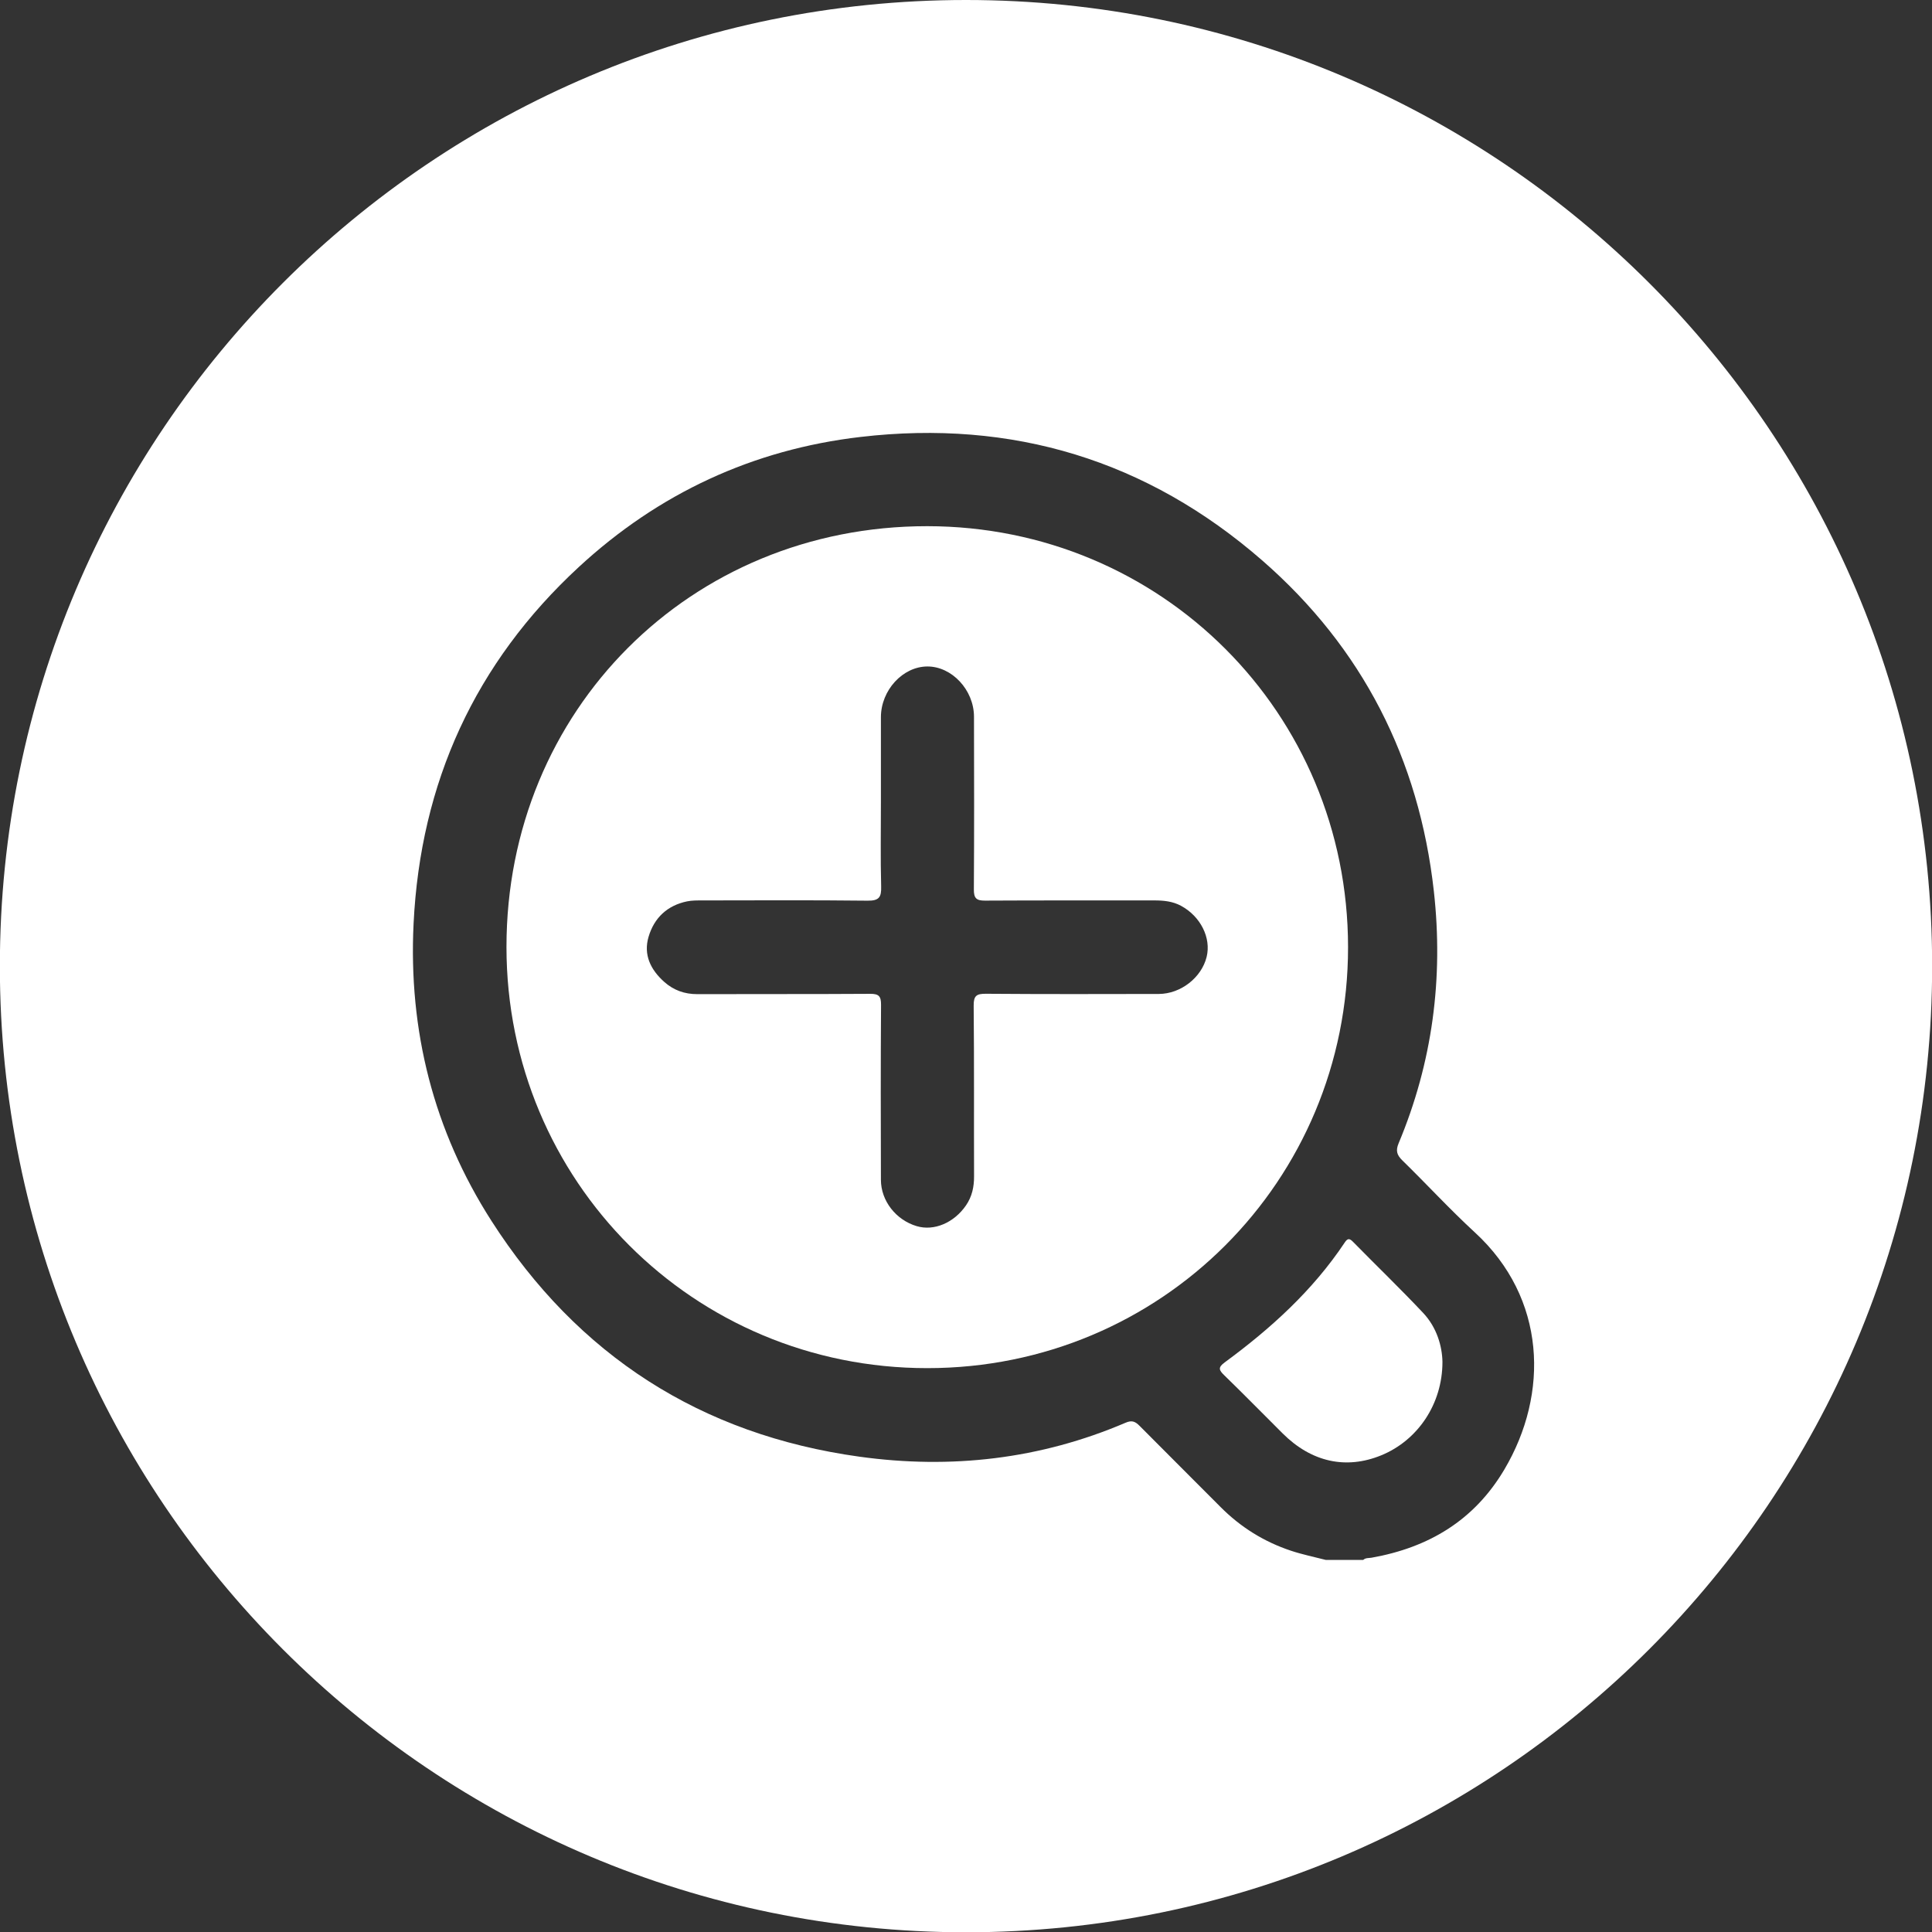 <?xml version="1.0" encoding="utf-8"?>
<!-- Generator: Adobe Illustrator 16.0.0, SVG Export Plug-In . SVG Version: 6.00 Build 0)  -->
<!DOCTYPE svg PUBLIC "-//W3C//DTD SVG 1.1//EN" "http://www.w3.org/Graphics/SVG/1.1/DTD/svg11.dtd">
<svg version="1.1" xmlns="http://www.w3.org/2000/svg" xmlns:xlink="http://www.w3.org/1999/xlink" x="0px" y="0px"
	 width="306.957px" height="307px" viewBox="0 0 306.957 307" enable-background="new 0 0 306.957 307" xml:space="preserve">
<rect x="0" y="0" width="306.957" height="307" fill="#333333" stroke="none"/>
<g id="Layer_2">
</g>
<g id="Layer_3">
</g>
<g id="Layer_4">
	<g>
		<path fill="#FFFFFF" d="M214.179,150.47c-0.021-37.2-29.681-66.85-66.87-66.87c-37.61-0.01-66.85,29.24-66.84,66.87
			c0.01,37.18,29.72,66.91,66.859,66.9C184.469,217.38,214.198,187.62,214.179,150.47 M191.709,152.04
			c-0.811,3.28-4.11,5.87-7.601,5.88c-9.149,0.021-18.3,0.04-27.45-0.03c-1.479-0.01-1.979,0.28-1.96,1.891
			c0.09,9.029,0.03,18.069,0.061,27.1c0.01,1.69-0.32,3.23-1.28,4.63c-1.9,2.771-5.08,4.12-7.83,3.3c-3.28-0.97-5.68-4-5.689-7.35
			c-0.03-9.27-0.041-18.53,0.02-27.8c0.01-1.36-0.33-1.771-1.73-1.76c-9.149,0.06-18.3,0.02-27.449,0.05
			c-2.03,0.01-3.78-0.62-5.271-1.95c-2.149-1.92-3.34-4.3-2.479-7.18c0.89-3,2.97-4.96,6.109-5.61c0.79-0.16,1.62-0.15,2.44-0.15
			c8.74-0.01,17.49-0.06,26.229,0.04c1.84,0.02,2.221-0.54,2.17-2.26c-0.119-4.48-0.039-8.97-0.039-13.46c0-4.49-0.011-8.98,0-13.46
			c0.02-4.27,3.47-8.01,7.369-8.03c3.891-0.02,7.41,3.72,7.42,7.98c0.021,9.15,0.04,18.3-0.02,27.45c-0.01,1.38,0.39,1.78,1.76,1.77
			c8.98-0.05,17.95-0.02,26.93-0.03c1.471,0,2.9,0.14,4.23,0.86C190.738,145.59,192.459,149,191.709,152.04"/>
		<path fill="#FFFFFF" d="M214.938,197.27c-0.59-0.6-0.88-0.47-1.3,0.16c-5.08,7.62-11.75,13.66-19.061,19.03
			c-1.109,0.81-0.899,1.24-0.06,2.05c3.13,3.04,6.189,6.17,9.29,9.25c4.56,4.54,10.06,5.75,15.649,3.46
			c5.761-2.359,9.73-8.12,9.721-14.859c-0.05-2.46-0.88-5.45-3.08-7.78C222.469,204.73,218.648,201.05,214.938,197.27"/>
		<path fill="#FFFFFF" d="M153.479,0c-84.78,0-153.5,68.72-153.5,153.5c0,84.78,68.72,153.5,153.5,153.5s153.5-68.72,153.5-153.5
			C306.979,68.72,238.259,0,153.479,0 M239.009,233.48c-4.79,8.09-12.03,12.399-21.101,14.01c-0.449,0.08-0.939-0.01-1.319,0.35
			h-5.95c-1.851-0.479-3.73-0.859-5.53-1.46c-4.27-1.42-8-3.74-11.18-6.939c-4.271-4.301-8.58-8.57-12.851-12.881
			c-0.689-0.699-1.22-0.96-2.239-0.52c-13.58,5.81-27.75,7.41-42.28,5.4c-25.2-3.49-44.771-16.08-58.48-37.471
			c-9.189-14.35-13.199-30.22-12.369-47.229c1.09-22.4,9.77-41.43,26.26-56.66c12.649-11.68,27.64-18.67,44.77-20.66
			c24.101-2.81,45.53,3.7,63.811,19.63c15.91,13.87,24.92,31.56,27.26,52.55c1.54,13.81-0.22,27.2-5.6,40.05
			c-0.49,1.17-0.28,1.859,0.59,2.71c3.88,3.79,7.55,7.79,11.54,11.46C245.679,206.25,246.158,221.41,239.009,233.48"/>
	</g>
</g>
</svg>
